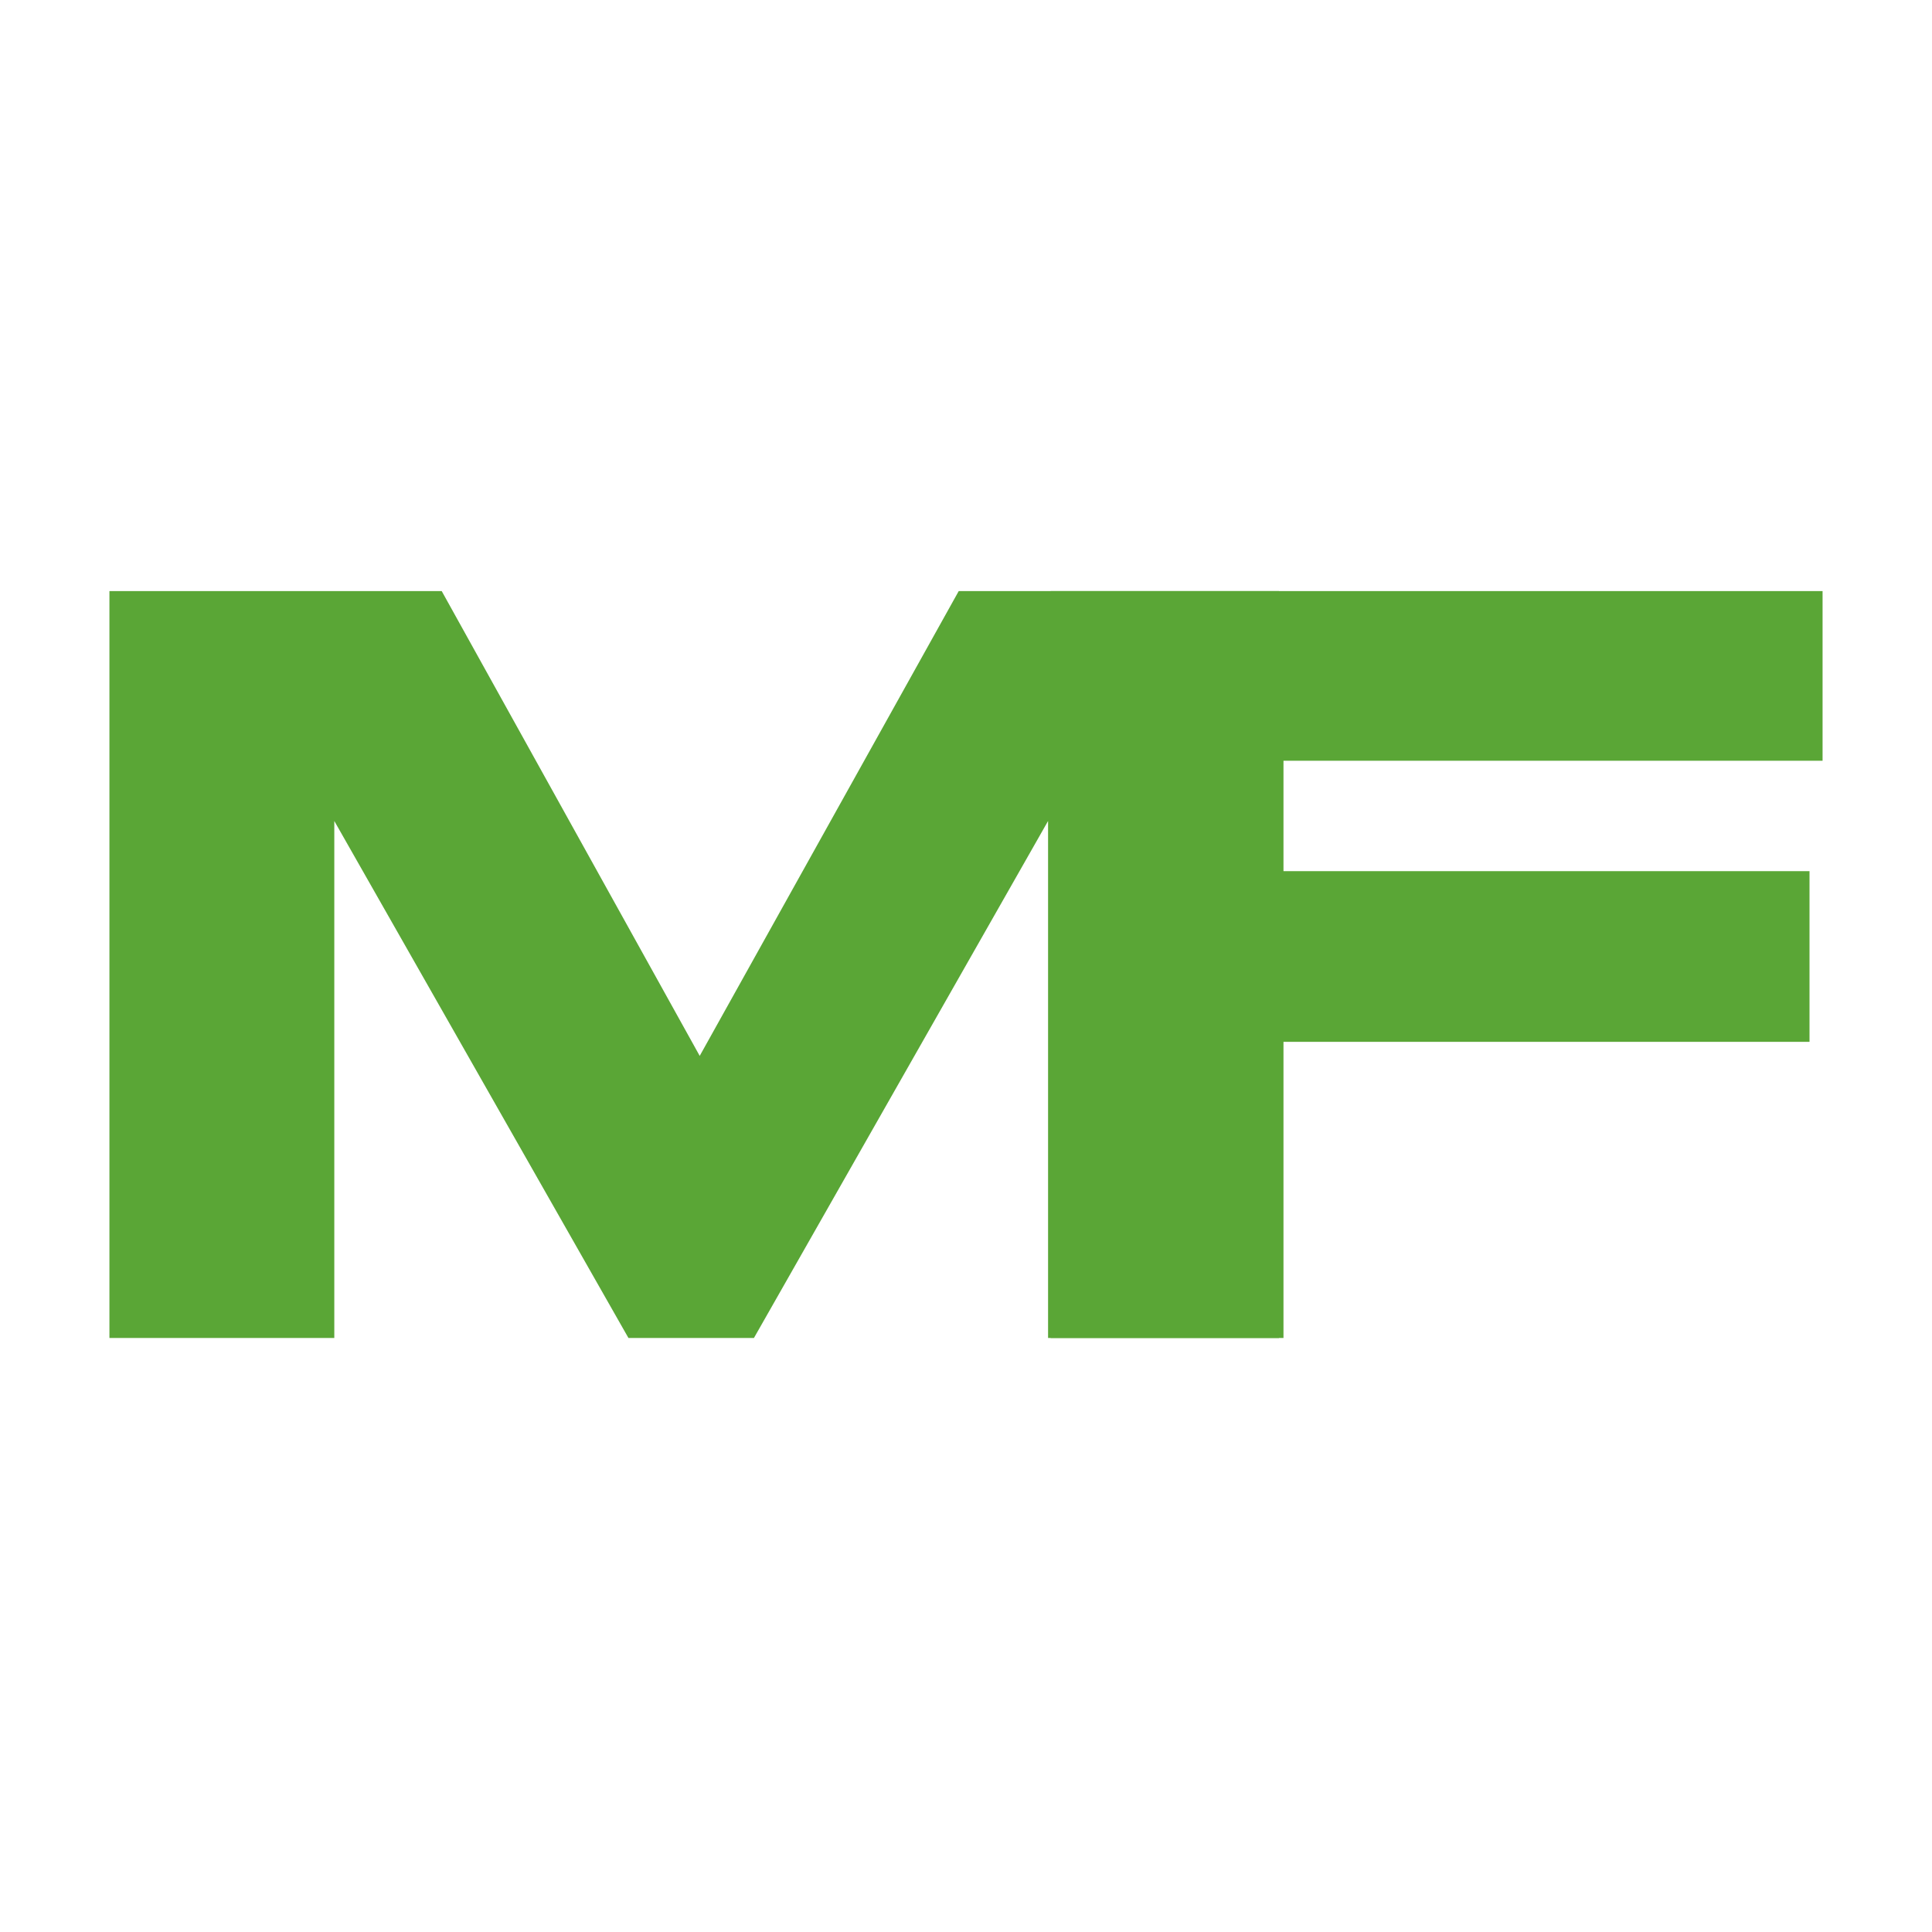 <svg width="512" height="512" fill="none" xmlns="http://www.w3.org/2000/svg"><path d="M29 354.578h59.593V217.567l77.951 137.011h33.255l77.95-137.011v137.011h61.189V156.643h-84.867l-68.639 123.178-68.372-123.178H29v197.935z" fill="#5AA636"/><path d="M278.414 156.643v197.935h61.722v-78.482h139.405v-45.227H340.136v-29.265H483v-44.961H278.414z" fill="#5AA636"/></svg>